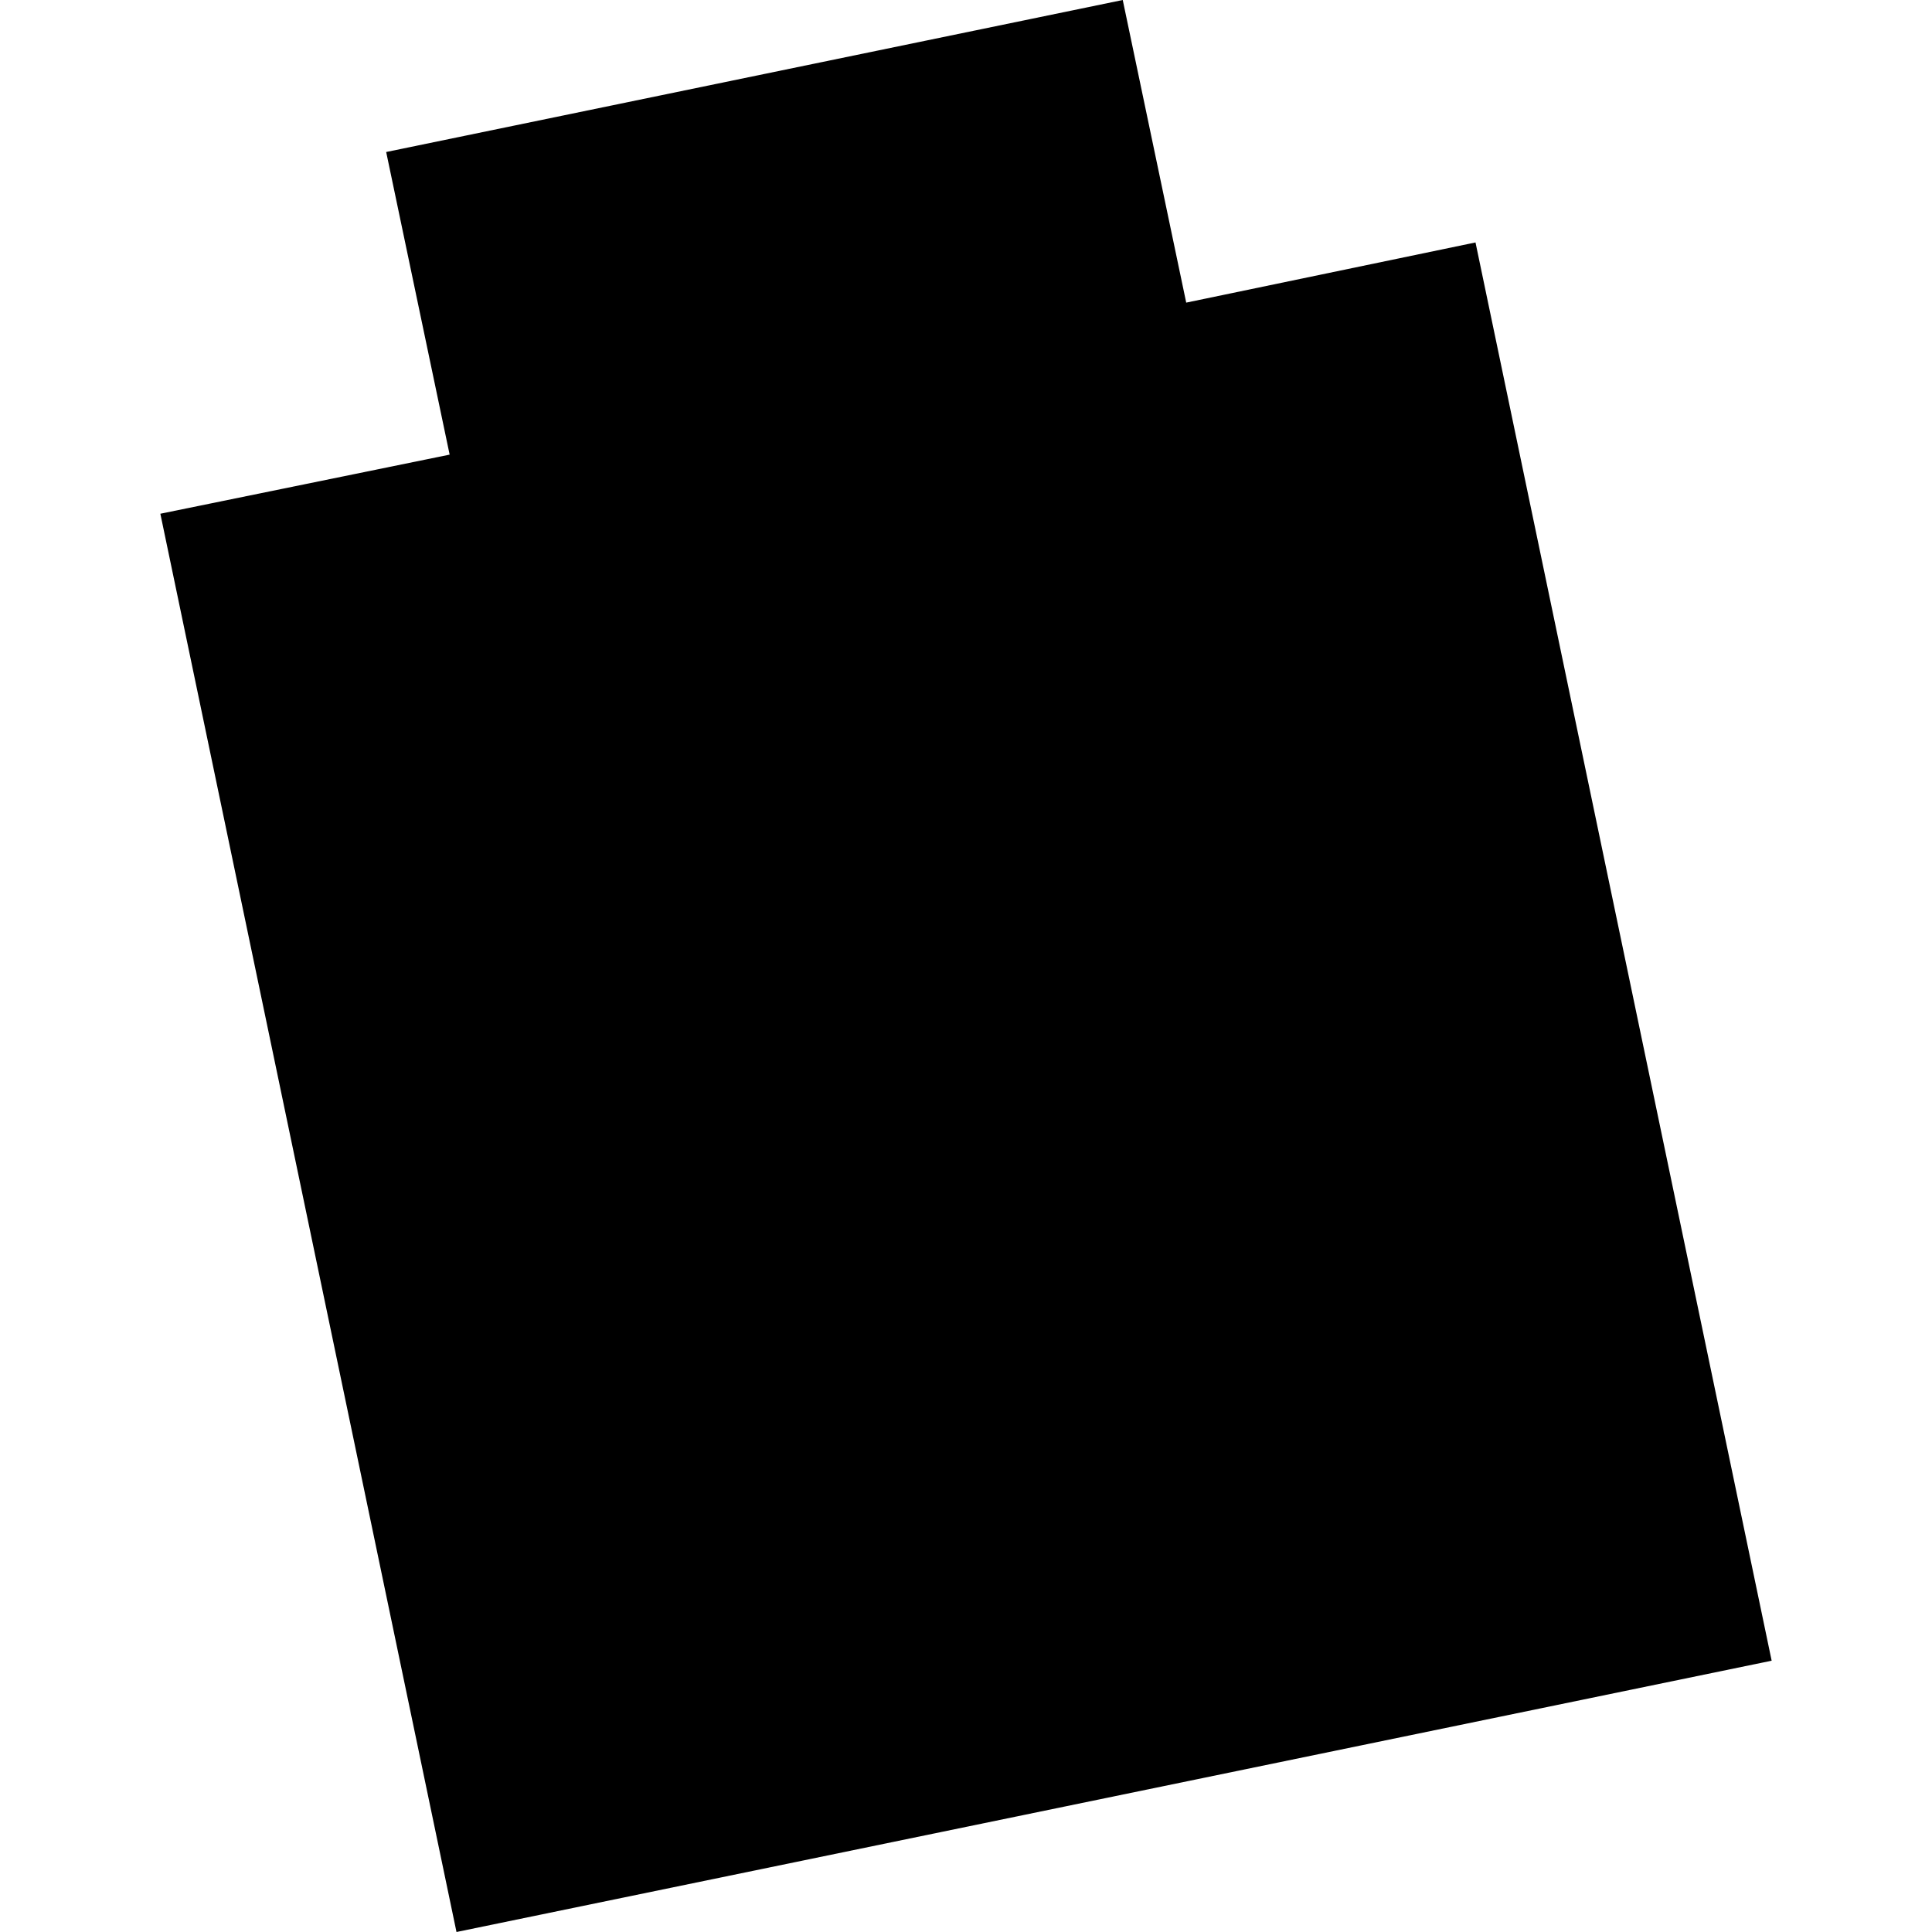 <?xml version="1.0" encoding="utf-8" standalone="no"?>
<!DOCTYPE svg PUBLIC "-//W3C//DTD SVG 1.1//EN"
  "http://www.w3.org/Graphics/SVG/1.1/DTD/svg11.dtd">
<!-- Created with matplotlib (https://matplotlib.org/) -->
<svg height="288pt" version="1.1" viewBox="0 0 288 288" width="288pt" xmlns="http://www.w3.org/2000/svg" xmlns:xlink="http://www.w3.org/1999/xlink">
 <defs>
  <style type="text/css">
*{stroke-linecap:butt;stroke-linejoin:round;}
  </style>
 </defs>
 <g id="figure_1">
  <g id="patch_1">
   <path d="M 0 288 
L 288 288 
L 288 0 
L 0 0 
z
" style="fill:none;opacity:0;"/>
  </g>
  <g id="axes_1">
   <g id="PatchCollection_1">
    <path clip-path="url(#p0897b4ff67)" d="M 68.049 288 
L 23.903 76.582 
L 67.027 67.771 
L 57.567 22.66 
L 167.366 0 
L 176.827 45.111 
L 219.951 36.141 
L 264.097 247.558 
L 68.049 288 
"/>
   </g>
  </g>
 </g>
 <defs>
  <clipPath id="p0897b4ff67">
   <rect height="288" width="240.193" x="23.903" y="0"/>
  </clipPath>
 </defs>
</svg>
